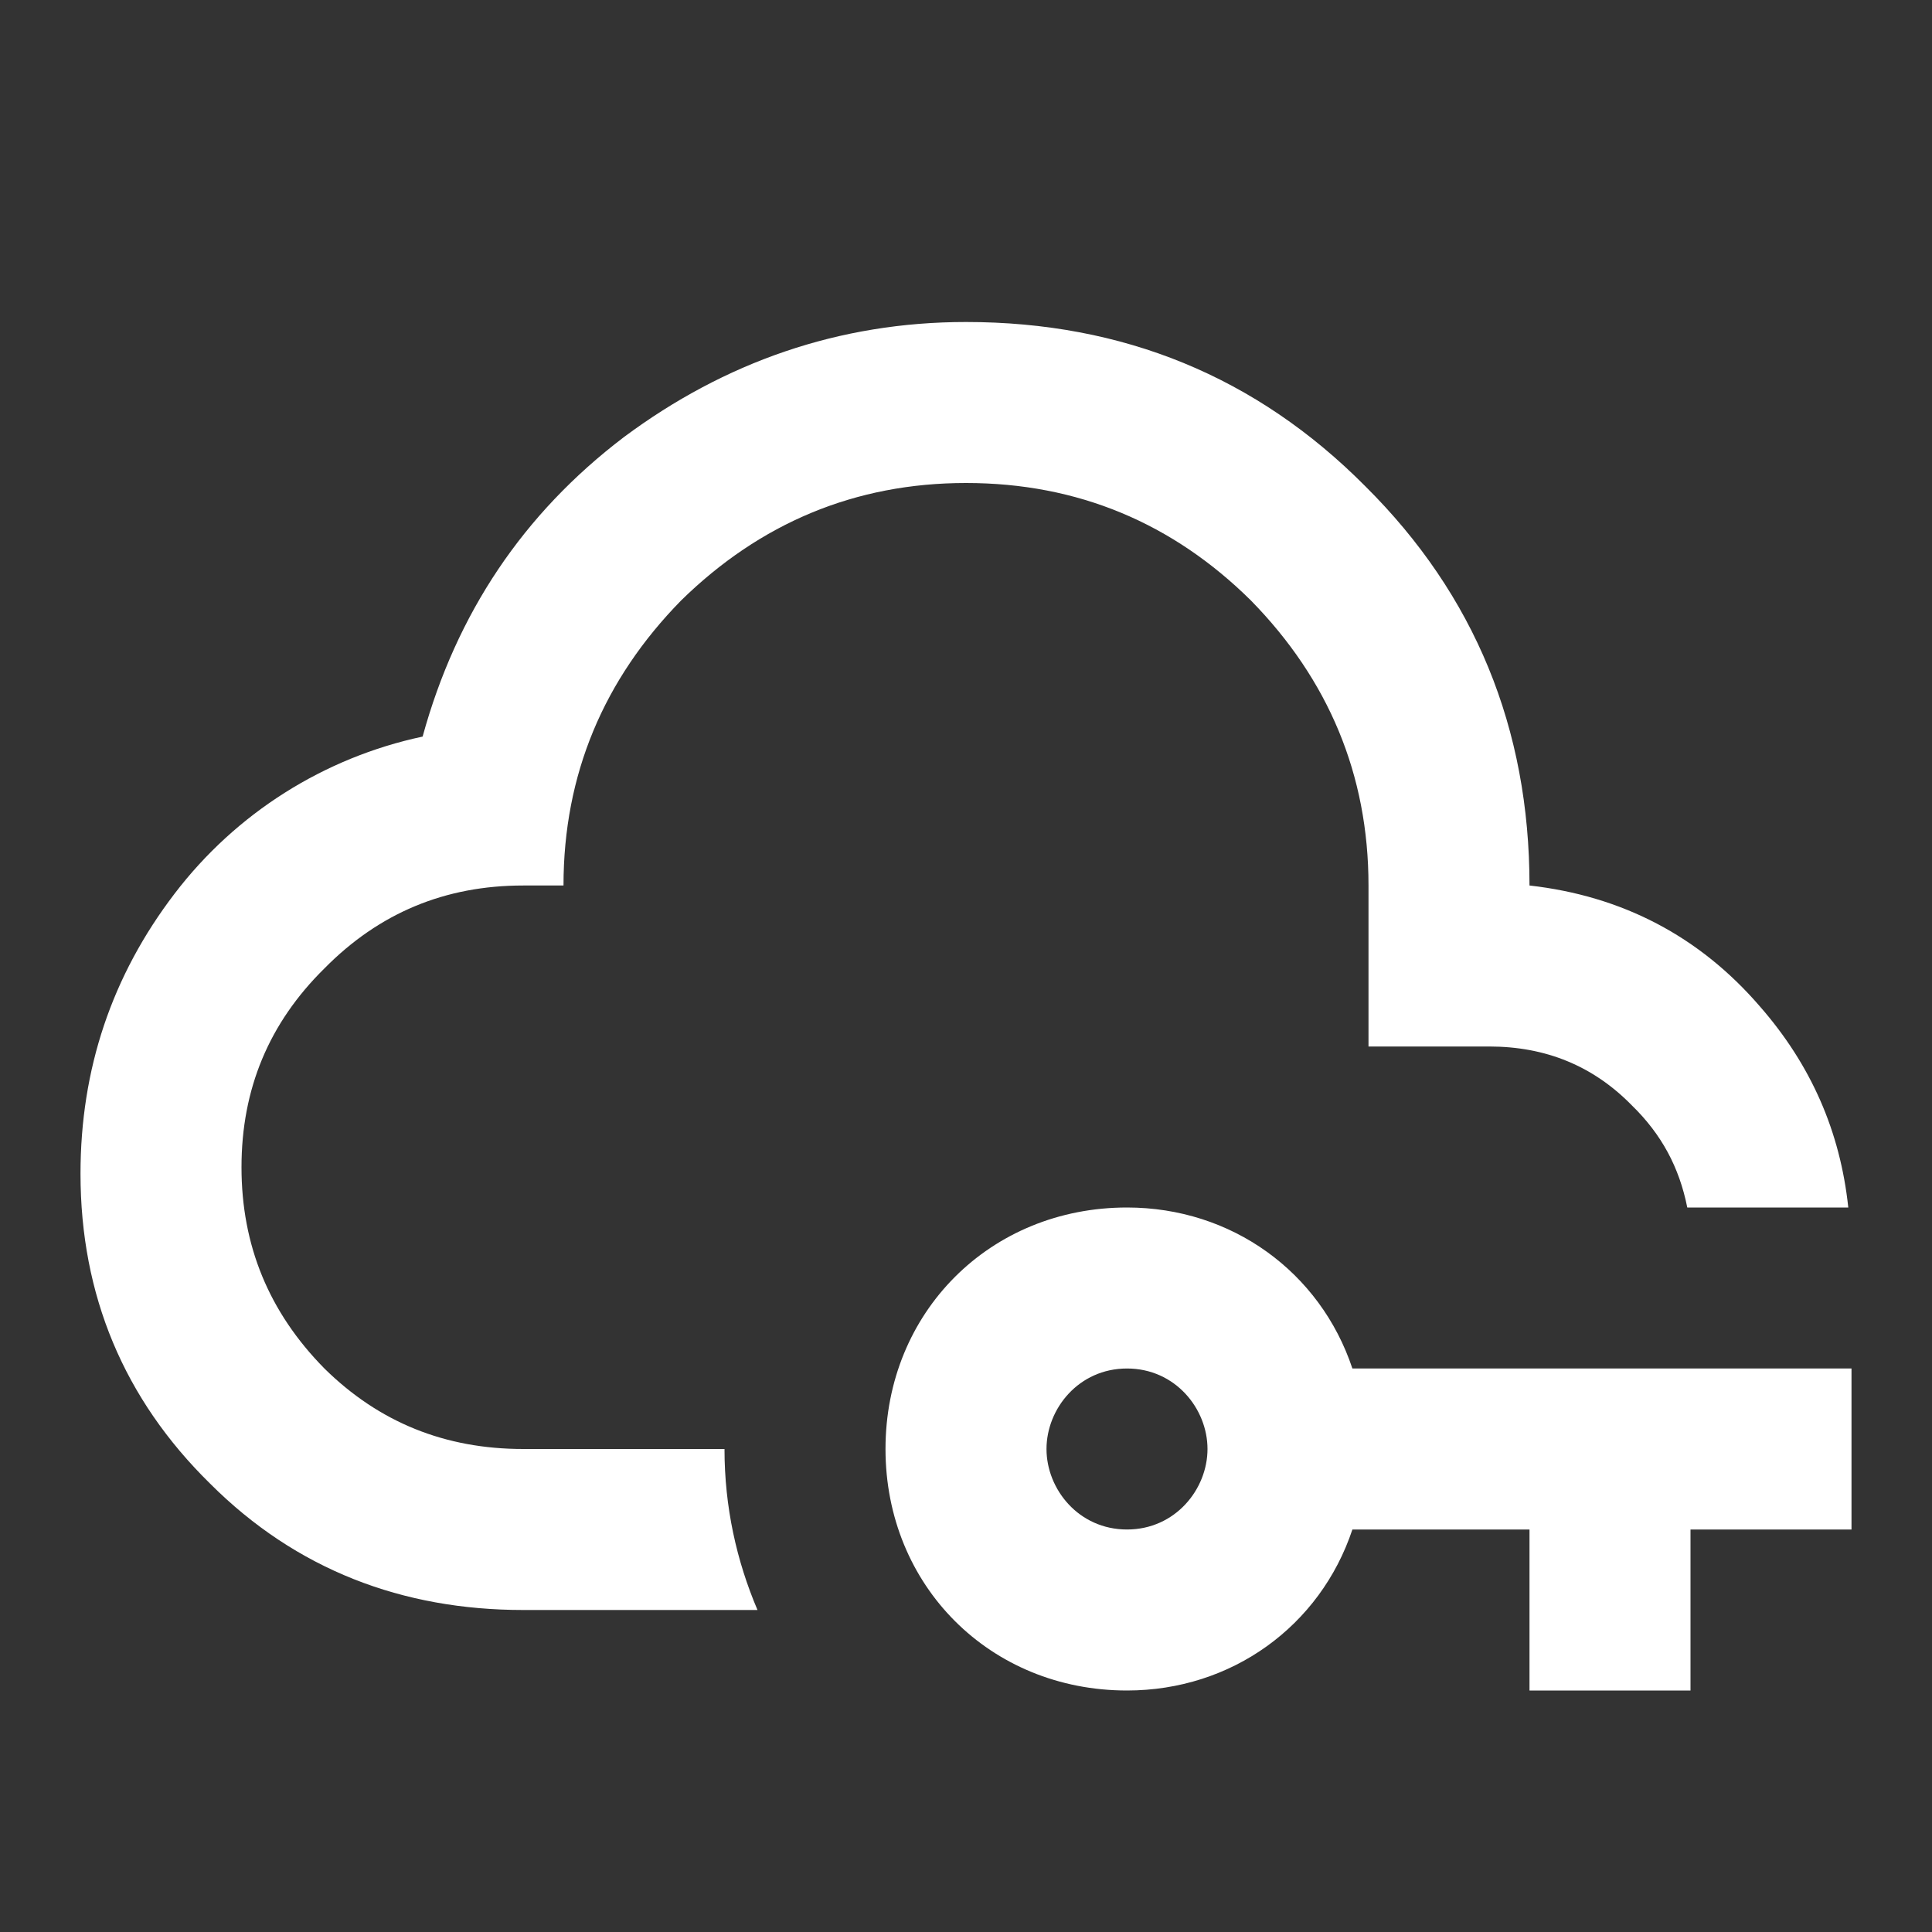 <svg width="87" height="87" viewBox="0 0 87 87" fill="none" xmlns="http://www.w3.org/2000/svg">
<rect x="0" y="0" width="87" height="87" fill="#333333" stroke="none"/>
<path d="M34.111 72.5H23.562C18.125 72.5 13.34 70.688 9.461 66.809C5.582 63.002 3.625 58.326 3.625 52.852C3.625 48.14 5.039 43.935 7.866 40.237C10.624 36.623 14.585 34.116 19.031 33.169C20.554 27.622 23.562 23.128 28.094 19.684C32.625 16.312 37.773 14.5 43.5 14.5C50.569 14.5 56.586 16.965 61.48 21.895C66.41 26.789 68.875 32.806 68.875 39.875C73.044 40.346 76.524 42.159 79.243 45.312C81.562 47.959 82.868 50.968 83.23 54.375H75.98C75.618 52.562 74.82 51.076 73.479 49.771C71.739 47.995 69.6 47.125 67.062 47.125H61.625V39.875C61.625 34.873 59.812 30.595 56.333 27.043C52.816 23.562 48.539 21.75 43.5 21.75C38.498 21.75 34.22 23.562 30.668 27.043C27.188 30.595 25.375 34.873 25.375 39.875H23.562C20.046 39.875 17.074 41.108 14.609 43.609C12.107 46.074 10.875 49.046 10.875 52.562C10.875 56.079 12.107 59.087 14.609 61.625C17.074 64.054 20.046 65.25 23.562 65.25H32.625C32.625 67.86 33.169 70.289 34.111 72.5ZM83.375 61.625V68.875H76.125V76.125H68.875V68.875H60.9C59.45 73.225 55.462 76.125 50.75 76.125C44.587 76.125 39.875 71.412 39.875 65.25C39.875 59.087 44.587 54.375 50.75 54.375C55.462 54.375 59.45 57.275 60.9 61.625H83.375ZM54.375 65.25C54.375 63.438 52.925 61.625 50.75 61.625C48.575 61.625 47.125 63.438 47.125 65.25C47.125 67.062 48.575 68.875 50.75 68.875C52.925 68.875 54.375 67.062 54.375 65.25Z" fill="white"/>
</svg>

